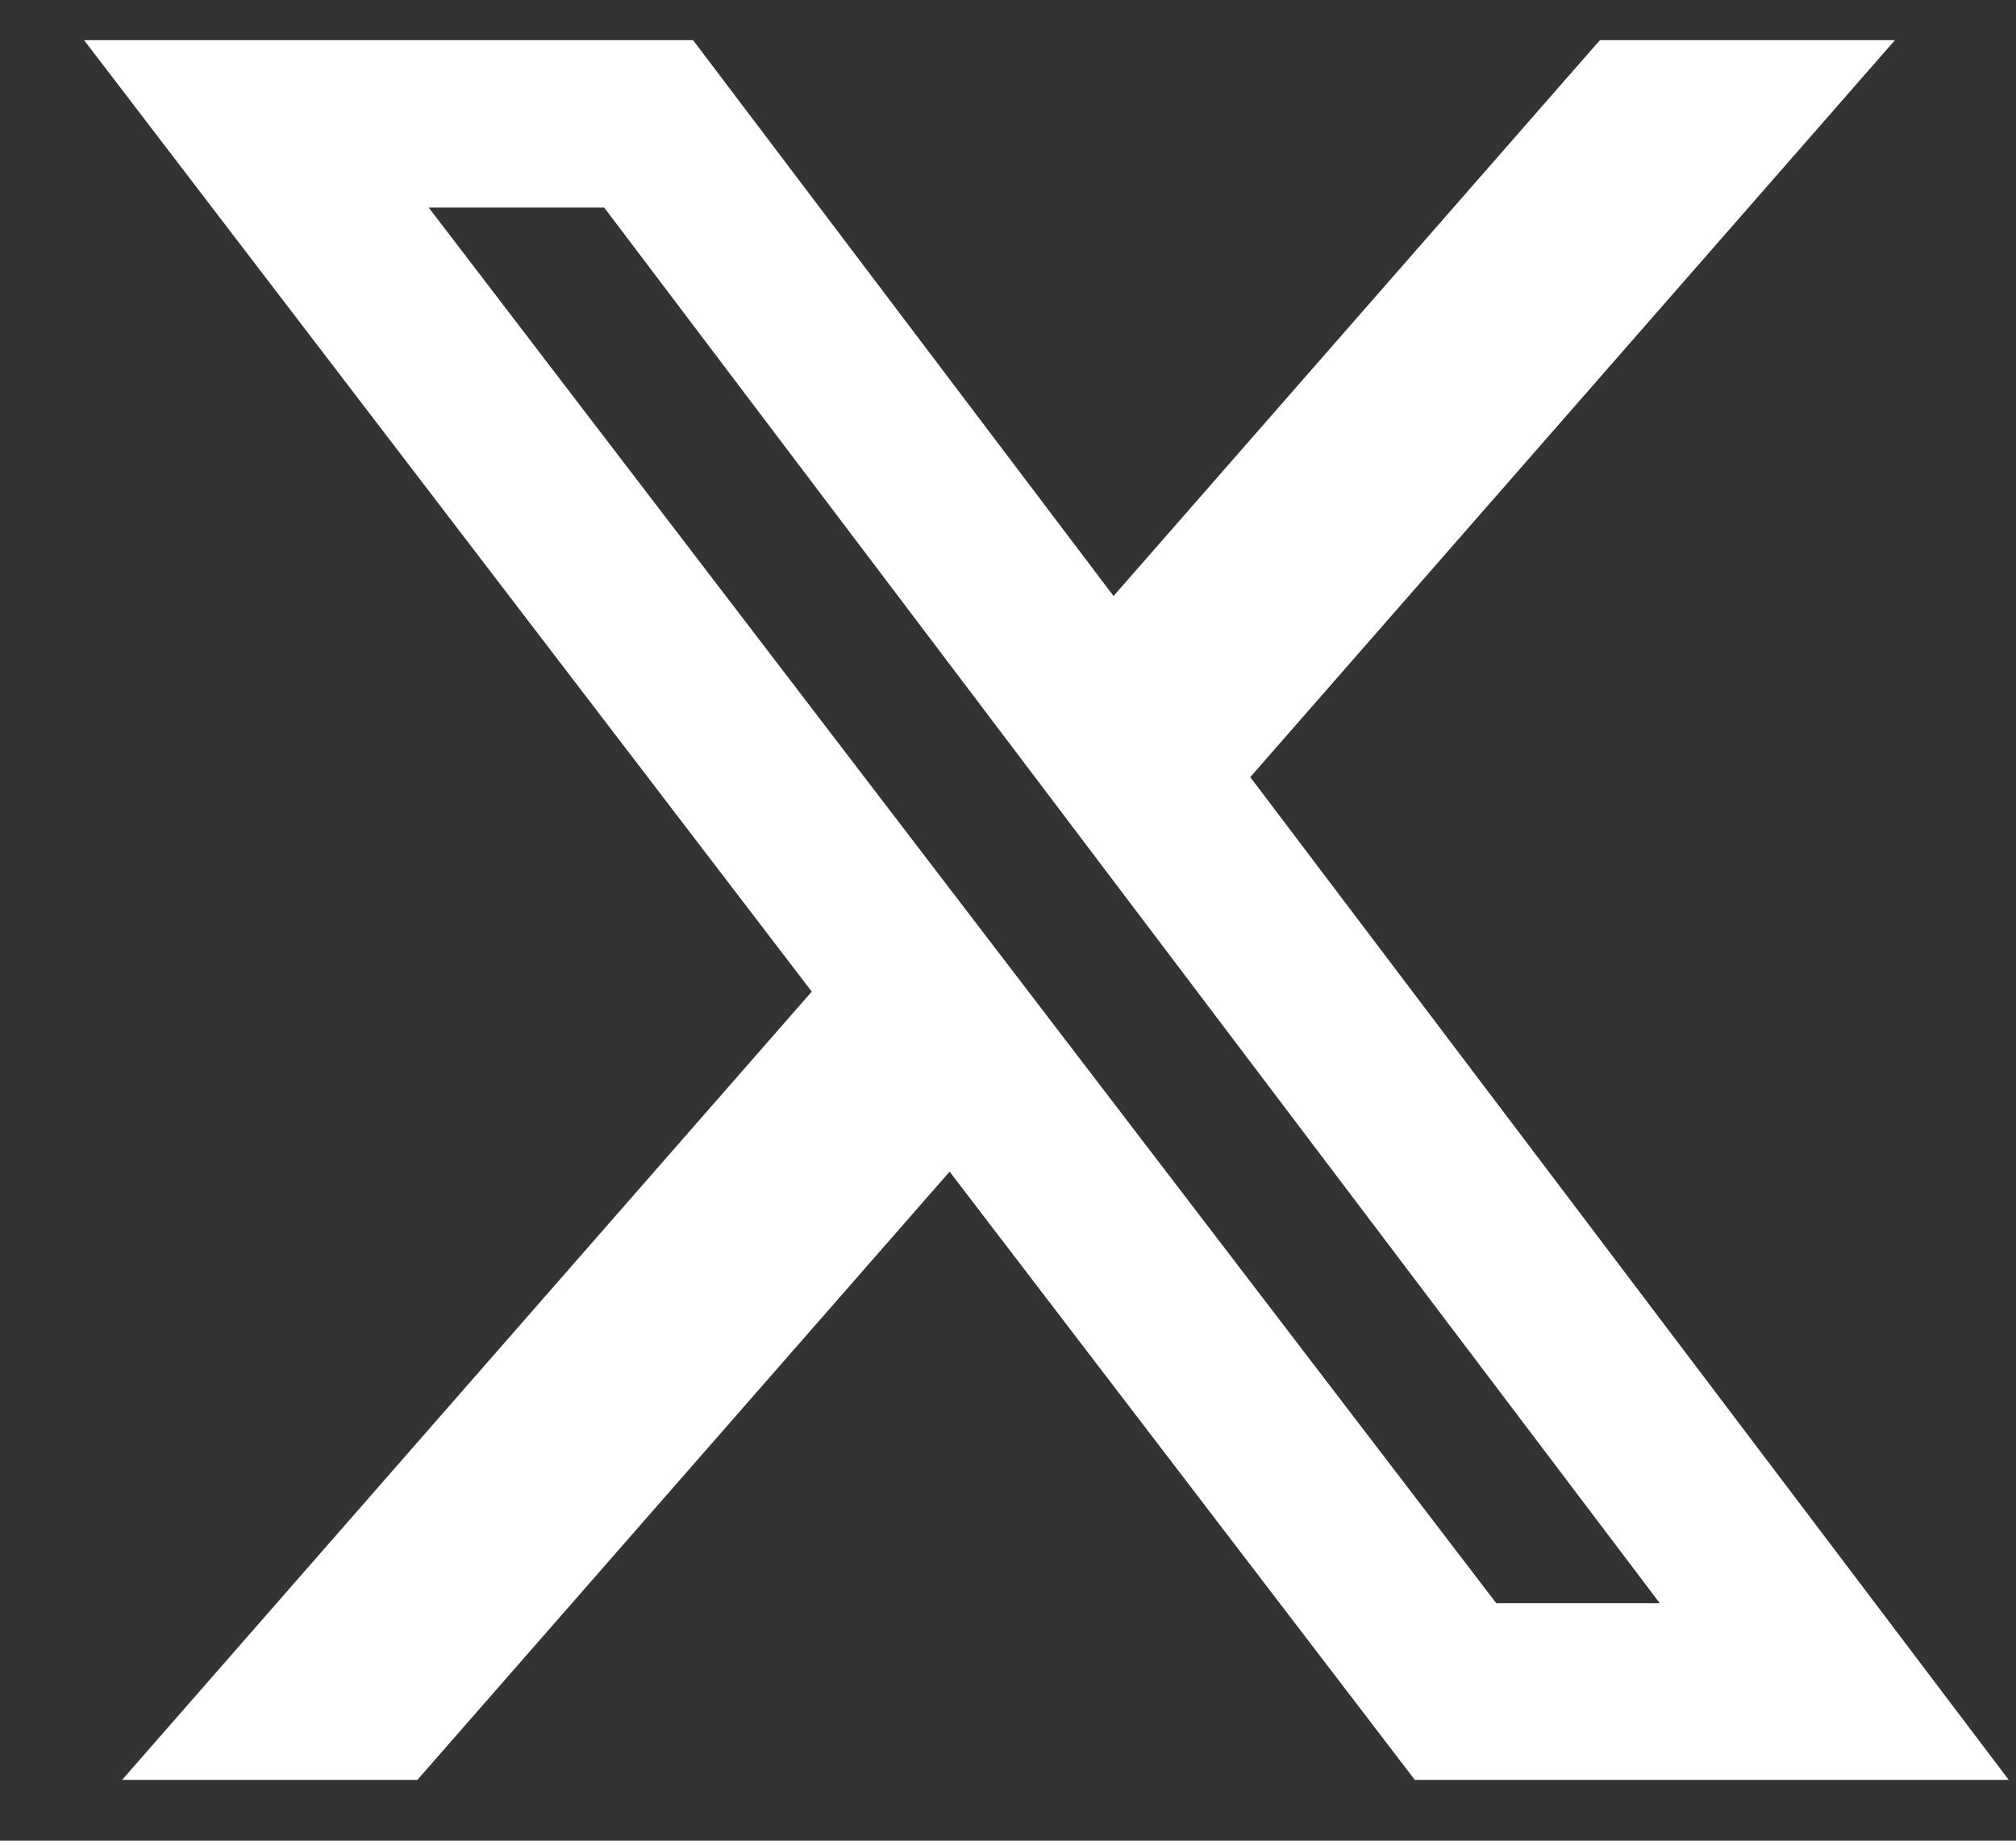 <svg width="23" height="21" viewBox="0 0 23 21" fill="none" xmlns="http://www.w3.org/2000/svg">
<rect x="0" y="0" width="23" height="21" fill="#333333" stroke="none"/>
<path d="M18.253 0.458H21.619L14.264 8.866L22.917 20.306H16.141L10.834 13.367L4.762 20.306H1.393L9.261 11.313L0.959 0.458H7.907L12.704 6.8L18.253 0.458ZM17.071 18.291H18.936L6.893 2.368H4.891L17.071 18.291Z" fill="white"/>
</svg>

